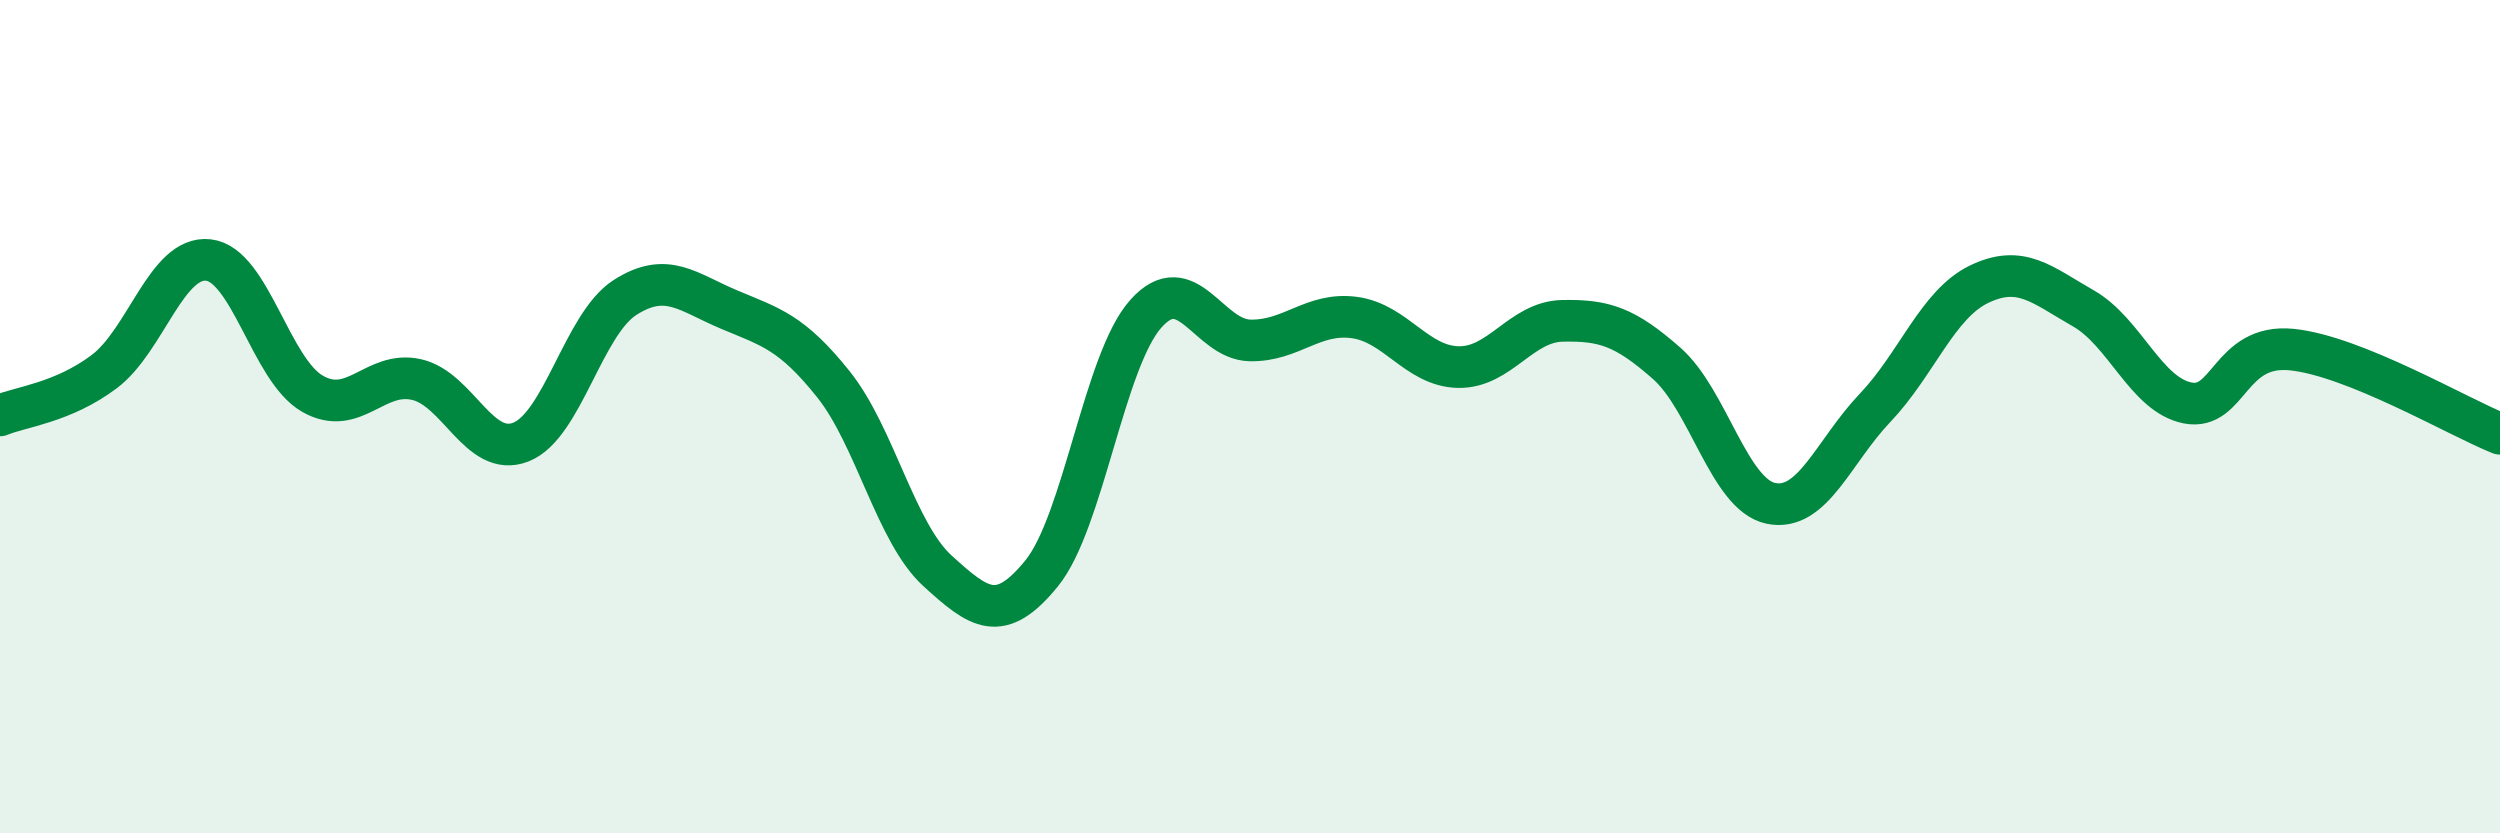 
    <svg width="60" height="20" viewBox="0 0 60 20" xmlns="http://www.w3.org/2000/svg">
      <path
        d="M 0,9.97 C 0.5,9.76 1.5,9.67 2.5,8.92 C 3.5,8.17 4,6.13 5,6.24 C 6,6.35 6.5,8.88 7.5,9.45 C 8.5,10.02 9,8.88 10,9.11 C 11,9.34 11.5,11 12.5,10.61 C 13.5,10.22 14,7.78 15,7.14 C 16,6.5 16.5,7.01 17.5,7.43 C 18.5,7.85 19,7.97 20,9.22 C 21,10.47 21.5,12.79 22.5,13.7 C 23.5,14.61 24,14.99 25,13.76 C 26,12.53 26.5,8.65 27.5,7.53 C 28.5,6.41 29,8.15 30,8.17 C 31,8.19 31.5,7.49 32.5,7.62 C 33.5,7.75 34,8.79 35,8.81 C 36,8.83 36.5,7.72 37.5,7.7 C 38.5,7.68 39,7.84 40,8.72 C 41,9.6 41.5,11.87 42.5,12.08 C 43.5,12.29 44,10.84 45,9.79 C 46,8.74 46.5,7.3 47.5,6.82 C 48.5,6.34 49,6.83 50,7.4 C 51,7.97 51.5,9.47 52.5,9.67 C 53.5,9.87 53.5,8.24 55,8.39 C 56.5,8.54 59,10.01 60,10.41L60 20L0 20Z"
        fill="#008740"
        opacity="0.1"
        stroke-linecap="round"
        stroke-linejoin="round"
      />
      <path
        d="M 0,9.97 C 0.5,9.76 1.5,9.67 2.5,8.92 C 3.5,8.17 4,6.13 5,6.24 C 6,6.35 6.5,8.88 7.5,9.45 C 8.5,10.02 9,8.88 10,9.11 C 11,9.34 11.5,11 12.5,10.61 C 13.5,10.22 14,7.78 15,7.14 C 16,6.5 16.5,7.01 17.5,7.43 C 18.5,7.85 19,7.97 20,9.22 C 21,10.47 21.5,12.79 22.5,13.7 C 23.5,14.61 24,14.99 25,13.76 C 26,12.53 26.5,8.65 27.5,7.53 C 28.5,6.41 29,8.15 30,8.17 C 31,8.19 31.5,7.49 32.5,7.62 C 33.5,7.75 34,8.79 35,8.81 C 36,8.83 36.5,7.72 37.5,7.7 C 38.5,7.68 39,7.84 40,8.72 C 41,9.6 41.5,11.87 42.5,12.08 C 43.5,12.29 44,10.84 45,9.79 C 46,8.74 46.5,7.3 47.5,6.82 C 48.5,6.34 49,6.83 50,7.4 C 51,7.97 51.5,9.47 52.5,9.67 C 53.5,9.87 53.5,8.24 55,8.39 C 56.5,8.54 59,10.01 60,10.41"
        stroke="#008740"
        stroke-width="1"
        fill="none"
        stroke-linecap="round"
        stroke-linejoin="round"
      />
    </svg>
  
